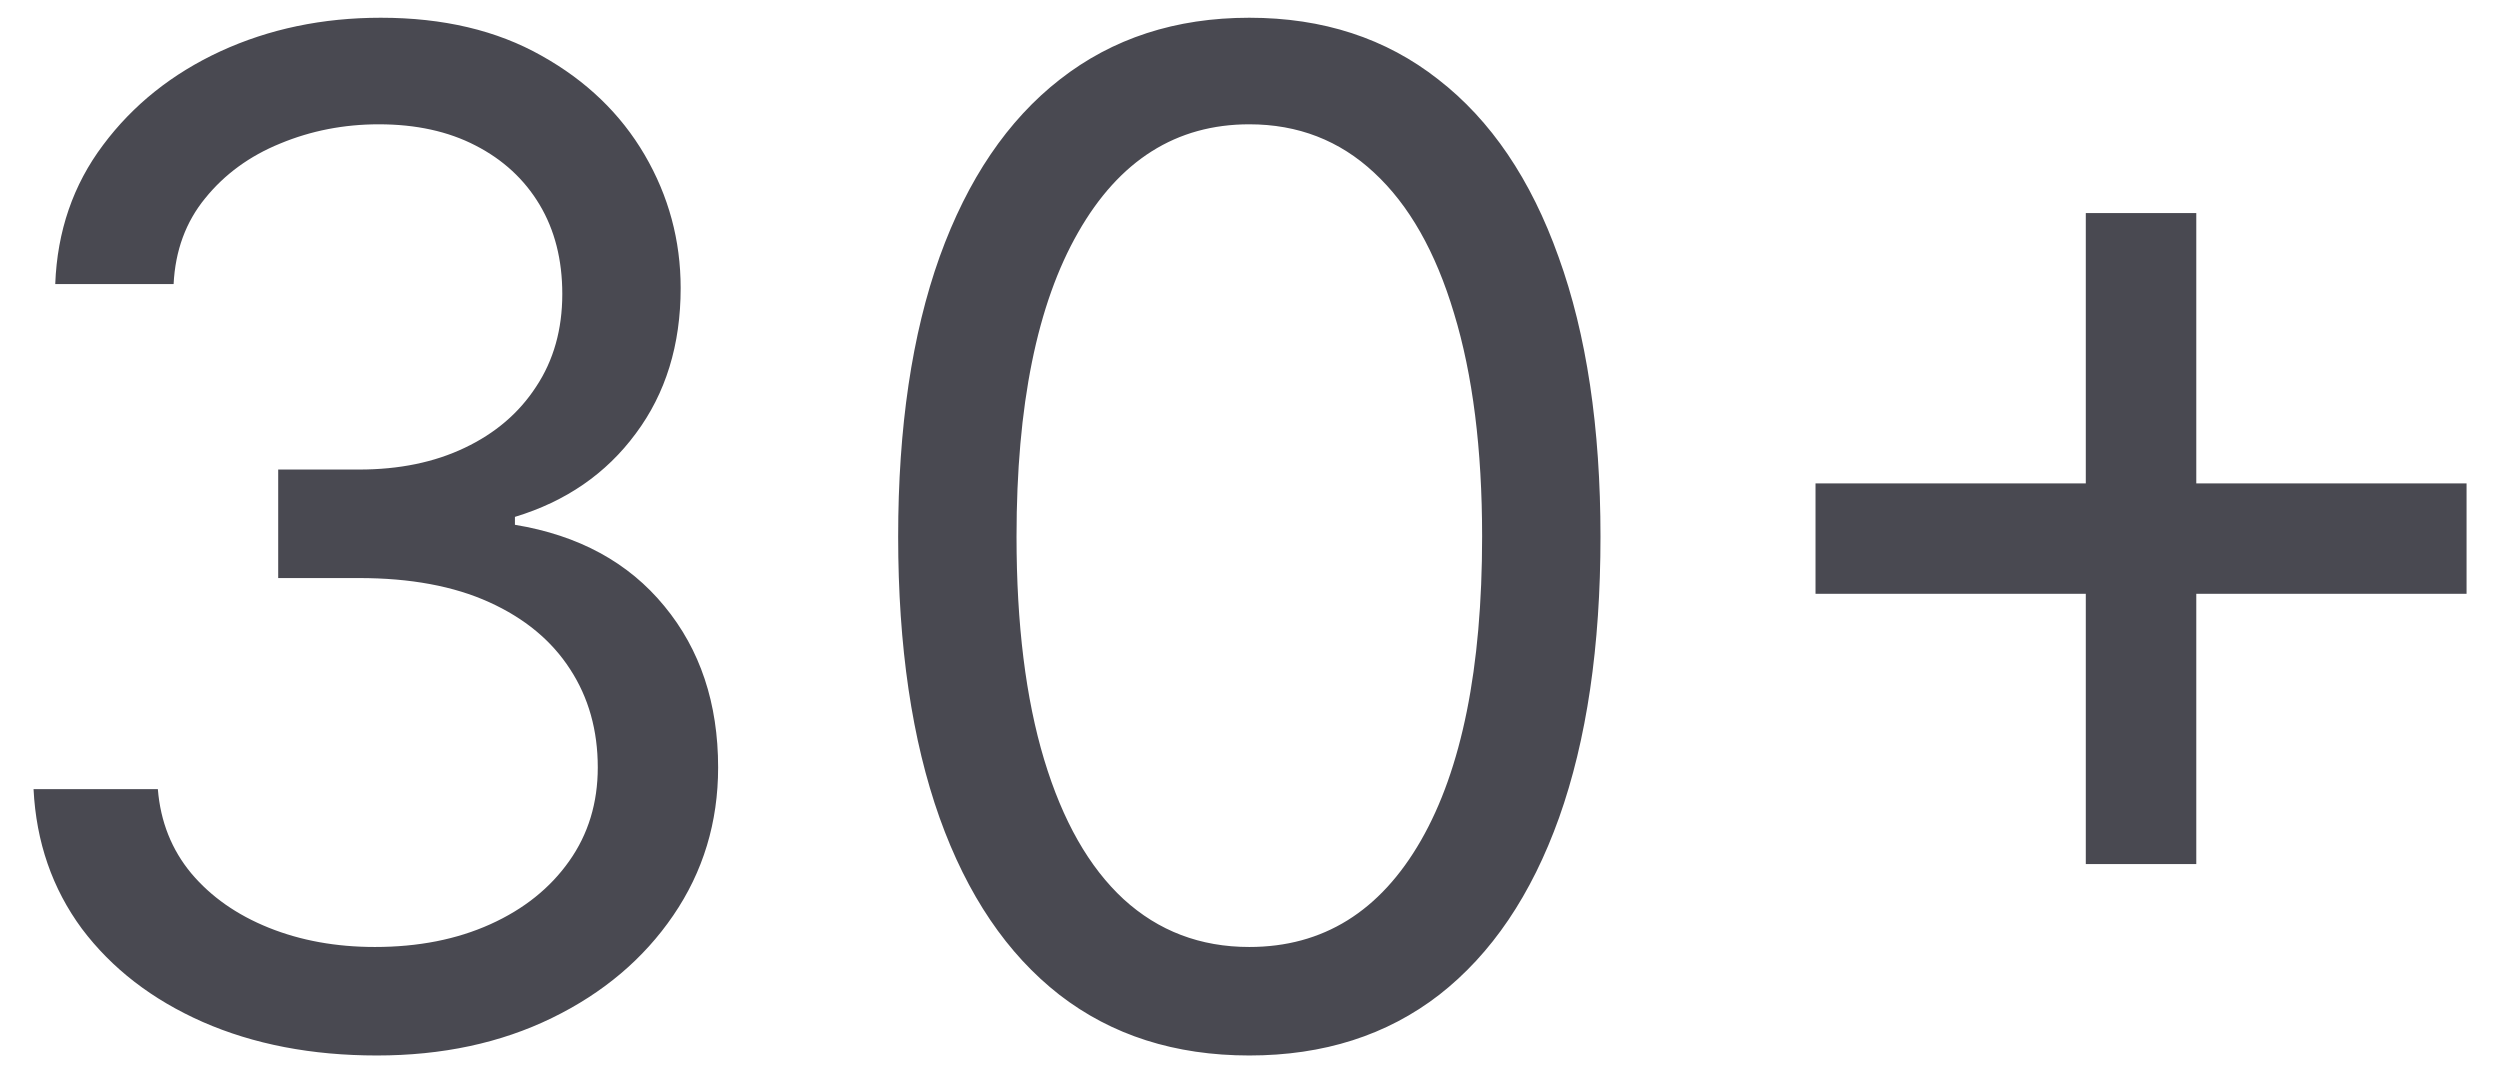 <svg width="72" height="31" viewBox="0 0 72 31" fill="none" xmlns="http://www.w3.org/2000/svg">
<path d="M10.853 30.398C8.978 30.398 7.306 30.076 5.838 29.432C4.38 28.788 3.22 27.893 2.358 26.747C1.506 25.592 1.042 24.252 0.966 22.727H4.546C4.622 23.665 4.944 24.474 5.512 25.156C6.08 25.829 6.823 26.349 7.742 26.719C8.66 27.088 9.678 27.273 10.796 27.273C12.046 27.273 13.154 27.055 14.12 26.619C15.086 26.184 15.843 25.578 16.392 24.801C16.942 24.025 17.216 23.125 17.216 22.102C17.216 21.032 16.951 20.09 16.421 19.276C15.89 18.452 15.114 17.808 14.091 17.344C13.069 16.88 11.819 16.648 10.341 16.648H8.012V13.523H10.341C11.497 13.523 12.51 13.314 13.381 12.898C14.262 12.481 14.948 11.894 15.441 11.136C15.943 10.379 16.194 9.489 16.194 8.466C16.194 7.481 15.976 6.624 15.54 5.895C15.104 5.166 14.489 4.598 13.694 4.19C12.908 3.783 11.979 3.58 10.909 3.58C9.906 3.58 8.959 3.764 8.069 4.134C7.188 4.493 6.468 5.019 5.909 5.71C5.351 6.392 5.048 7.216 5 8.182H1.591C1.648 6.657 2.107 5.322 2.969 4.176C3.831 3.021 4.958 2.121 6.35 1.477C7.751 0.833 9.29 0.511 10.966 0.511C12.765 0.511 14.309 0.876 15.597 1.605C16.885 2.325 17.874 3.277 18.566 4.46C19.257 5.644 19.603 6.922 19.603 8.295C19.603 9.934 19.172 11.331 18.31 12.486C17.458 13.641 16.298 14.441 14.83 14.886V15.114C16.667 15.417 18.102 16.198 19.134 17.457C20.166 18.707 20.682 20.256 20.682 22.102C20.682 23.684 20.251 25.104 19.39 26.364C18.537 27.614 17.372 28.599 15.895 29.318C14.418 30.038 12.737 30.398 10.853 30.398ZM35.98 30.398C33.84 30.398 32.017 29.815 30.512 28.651C29.006 27.476 27.855 25.776 27.06 23.551C26.265 21.316 25.867 18.617 25.867 15.454C25.867 12.311 26.265 9.626 27.06 7.401C27.865 5.166 29.02 3.461 30.526 2.287C32.041 1.103 33.859 0.511 35.98 0.511C38.102 0.511 39.915 1.103 41.421 2.287C42.936 3.461 44.091 5.166 44.887 7.401C45.692 9.626 46.094 12.311 46.094 15.454C46.094 18.617 45.696 21.316 44.901 23.551C44.105 25.776 42.955 27.476 41.449 28.651C39.944 29.815 38.121 30.398 35.98 30.398ZM35.98 27.273C38.102 27.273 39.749 26.25 40.924 24.204C42.098 22.159 42.685 19.242 42.685 15.454C42.685 12.936 42.415 10.791 41.875 9.02C41.345 7.249 40.578 5.9 39.574 4.972C38.58 4.044 37.382 3.58 35.98 3.58C33.878 3.58 32.235 4.616 31.052 6.69C29.868 8.755 29.276 11.676 29.276 15.454C29.276 17.974 29.541 20.114 30.071 21.875C30.602 23.636 31.364 24.976 32.358 25.895C33.362 26.813 34.569 27.273 35.98 27.273ZM60.071 24.886V6.136H63.253V24.886H60.071ZM52.287 17.102V13.921H71.037V17.102H52.287Z" fill="#494951"/>
</svg>
